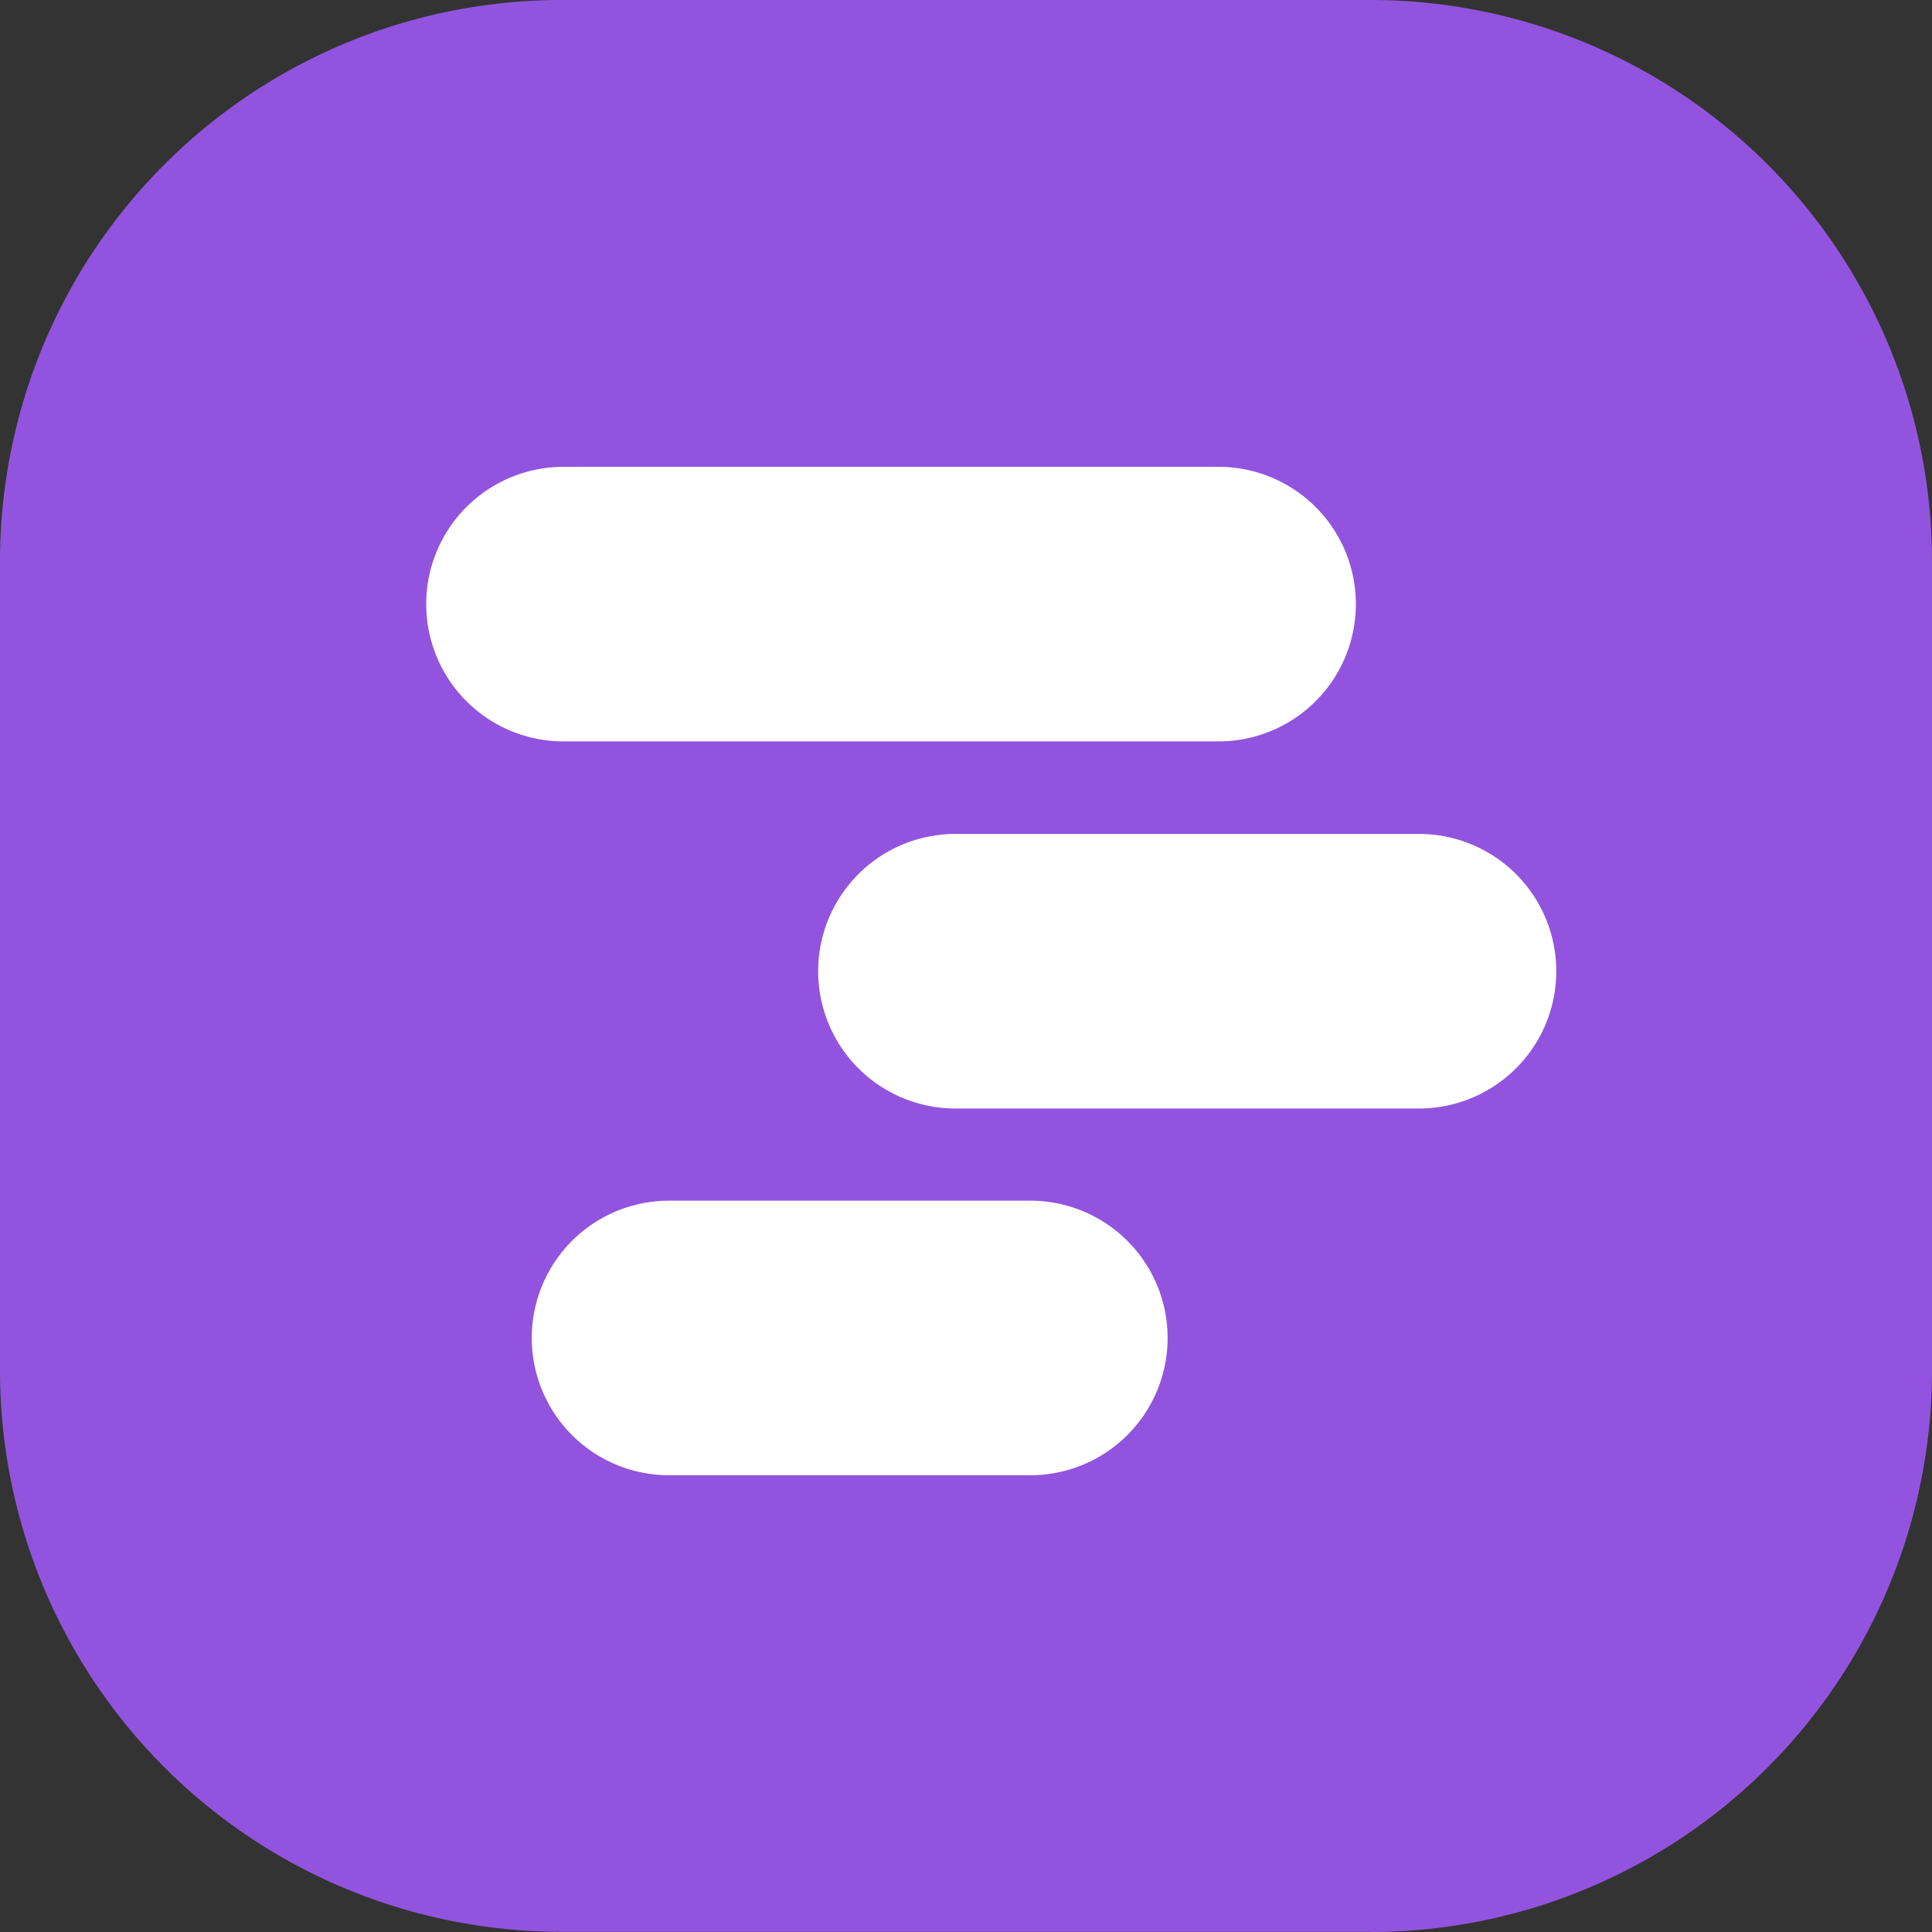 <svg xmlns="http://www.w3.org/2000/svg" width="25.903" height="25.903" viewBox="0 0 25.903 25.903">
  <rect x="0" y="0" width="25.903" height="25.903" fill="#333333" stroke="none"/>
  <defs>
    <style>
      .cls-1 {
        fill: #9254de;
      }

      .cls-2 {
        fill: #fff;
      }
    </style>
  </defs>
  <g id="Grupo_26709" data-name="Grupo 26709" transform="translate(-216.921 -2514.414)">
    <path id="Trazado_15706" data-name="Trazado 15706" class="cls-1" d="M133.374,163.9H122.529A7.527,7.527,0,0,1,115,156.374V145.529A7.527,7.527,0,0,1,122.529,138h10.845a7.527,7.527,0,0,1,7.529,7.529v10.845a7.529,7.529,0,0,1-7.529,7.529" transform="translate(101.921 2376.414)"/>
    <path id="Trazado_15707" data-name="Trazado 15707" class="cls-2" d="M127.328,143.548h-8.783a1.84,1.84,0,0,1,0-3.681h8.783a1.84,1.84,0,1,1,0,3.681" transform="translate(105.931 2380.806)"/>
    <path id="Trazado_15708" data-name="Trazado 15708" class="cls-2" d="M126.328,145.016h-6.215a1.84,1.84,0,1,1,0-3.681h6.215a1.84,1.84,0,1,1,0,3.681" transform="translate(109.618 2384.26)"/>
    <path id="Trazado_15709" data-name="Trazado 15709" class="cls-2" d="M123.811,146.483h-4.844a1.84,1.84,0,1,1,0-3.681h4.844a1.84,1.84,0,1,1,0,3.681" transform="translate(106.924 2387.71)"/>
  </g>
</svg>
